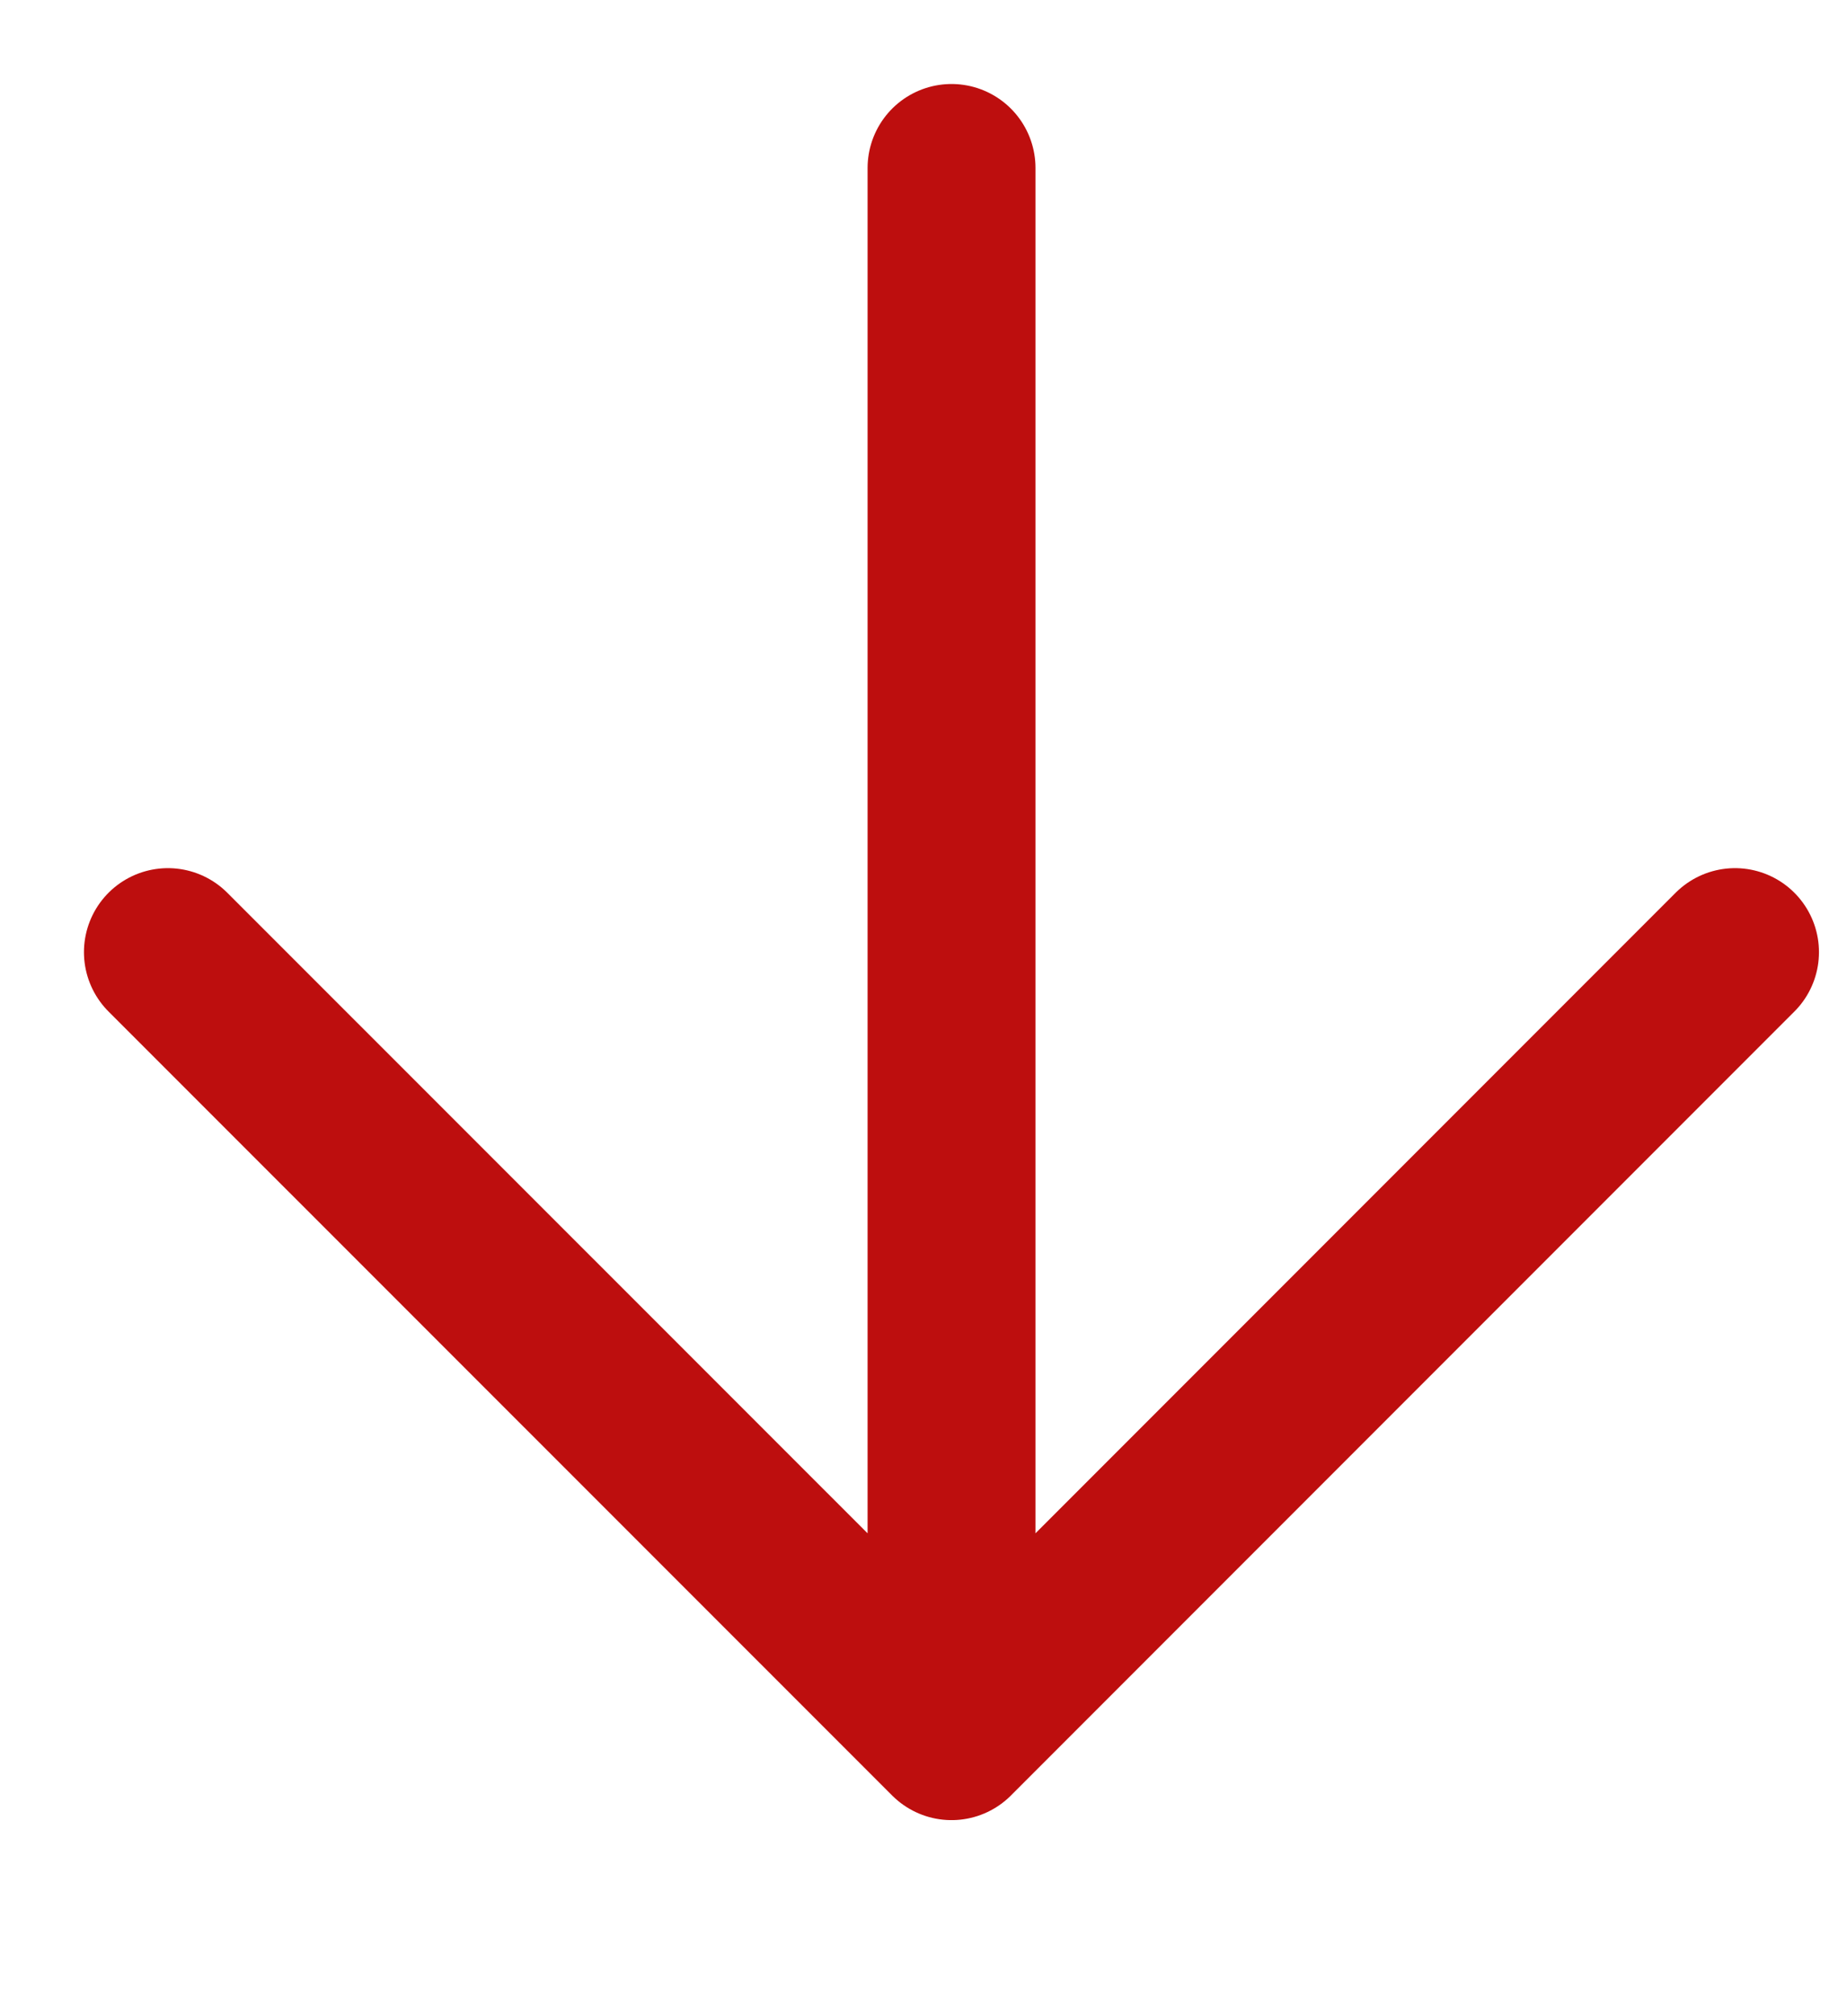 <?xml version="1.0" encoding="utf-8"?>
<svg xmlns="http://www.w3.org/2000/svg" fill="none" height="100%" overflow="visible" preserveAspectRatio="none" style="display: block;" viewBox="0 0 11 12" width="100%">
<path d="M5.667 1V10.333M5.667 10.333L10.333 5.667M5.667 10.333L1 5.667" id="Vector" stroke="#BD0E0E" stroke-linecap="round"/>
</svg>
